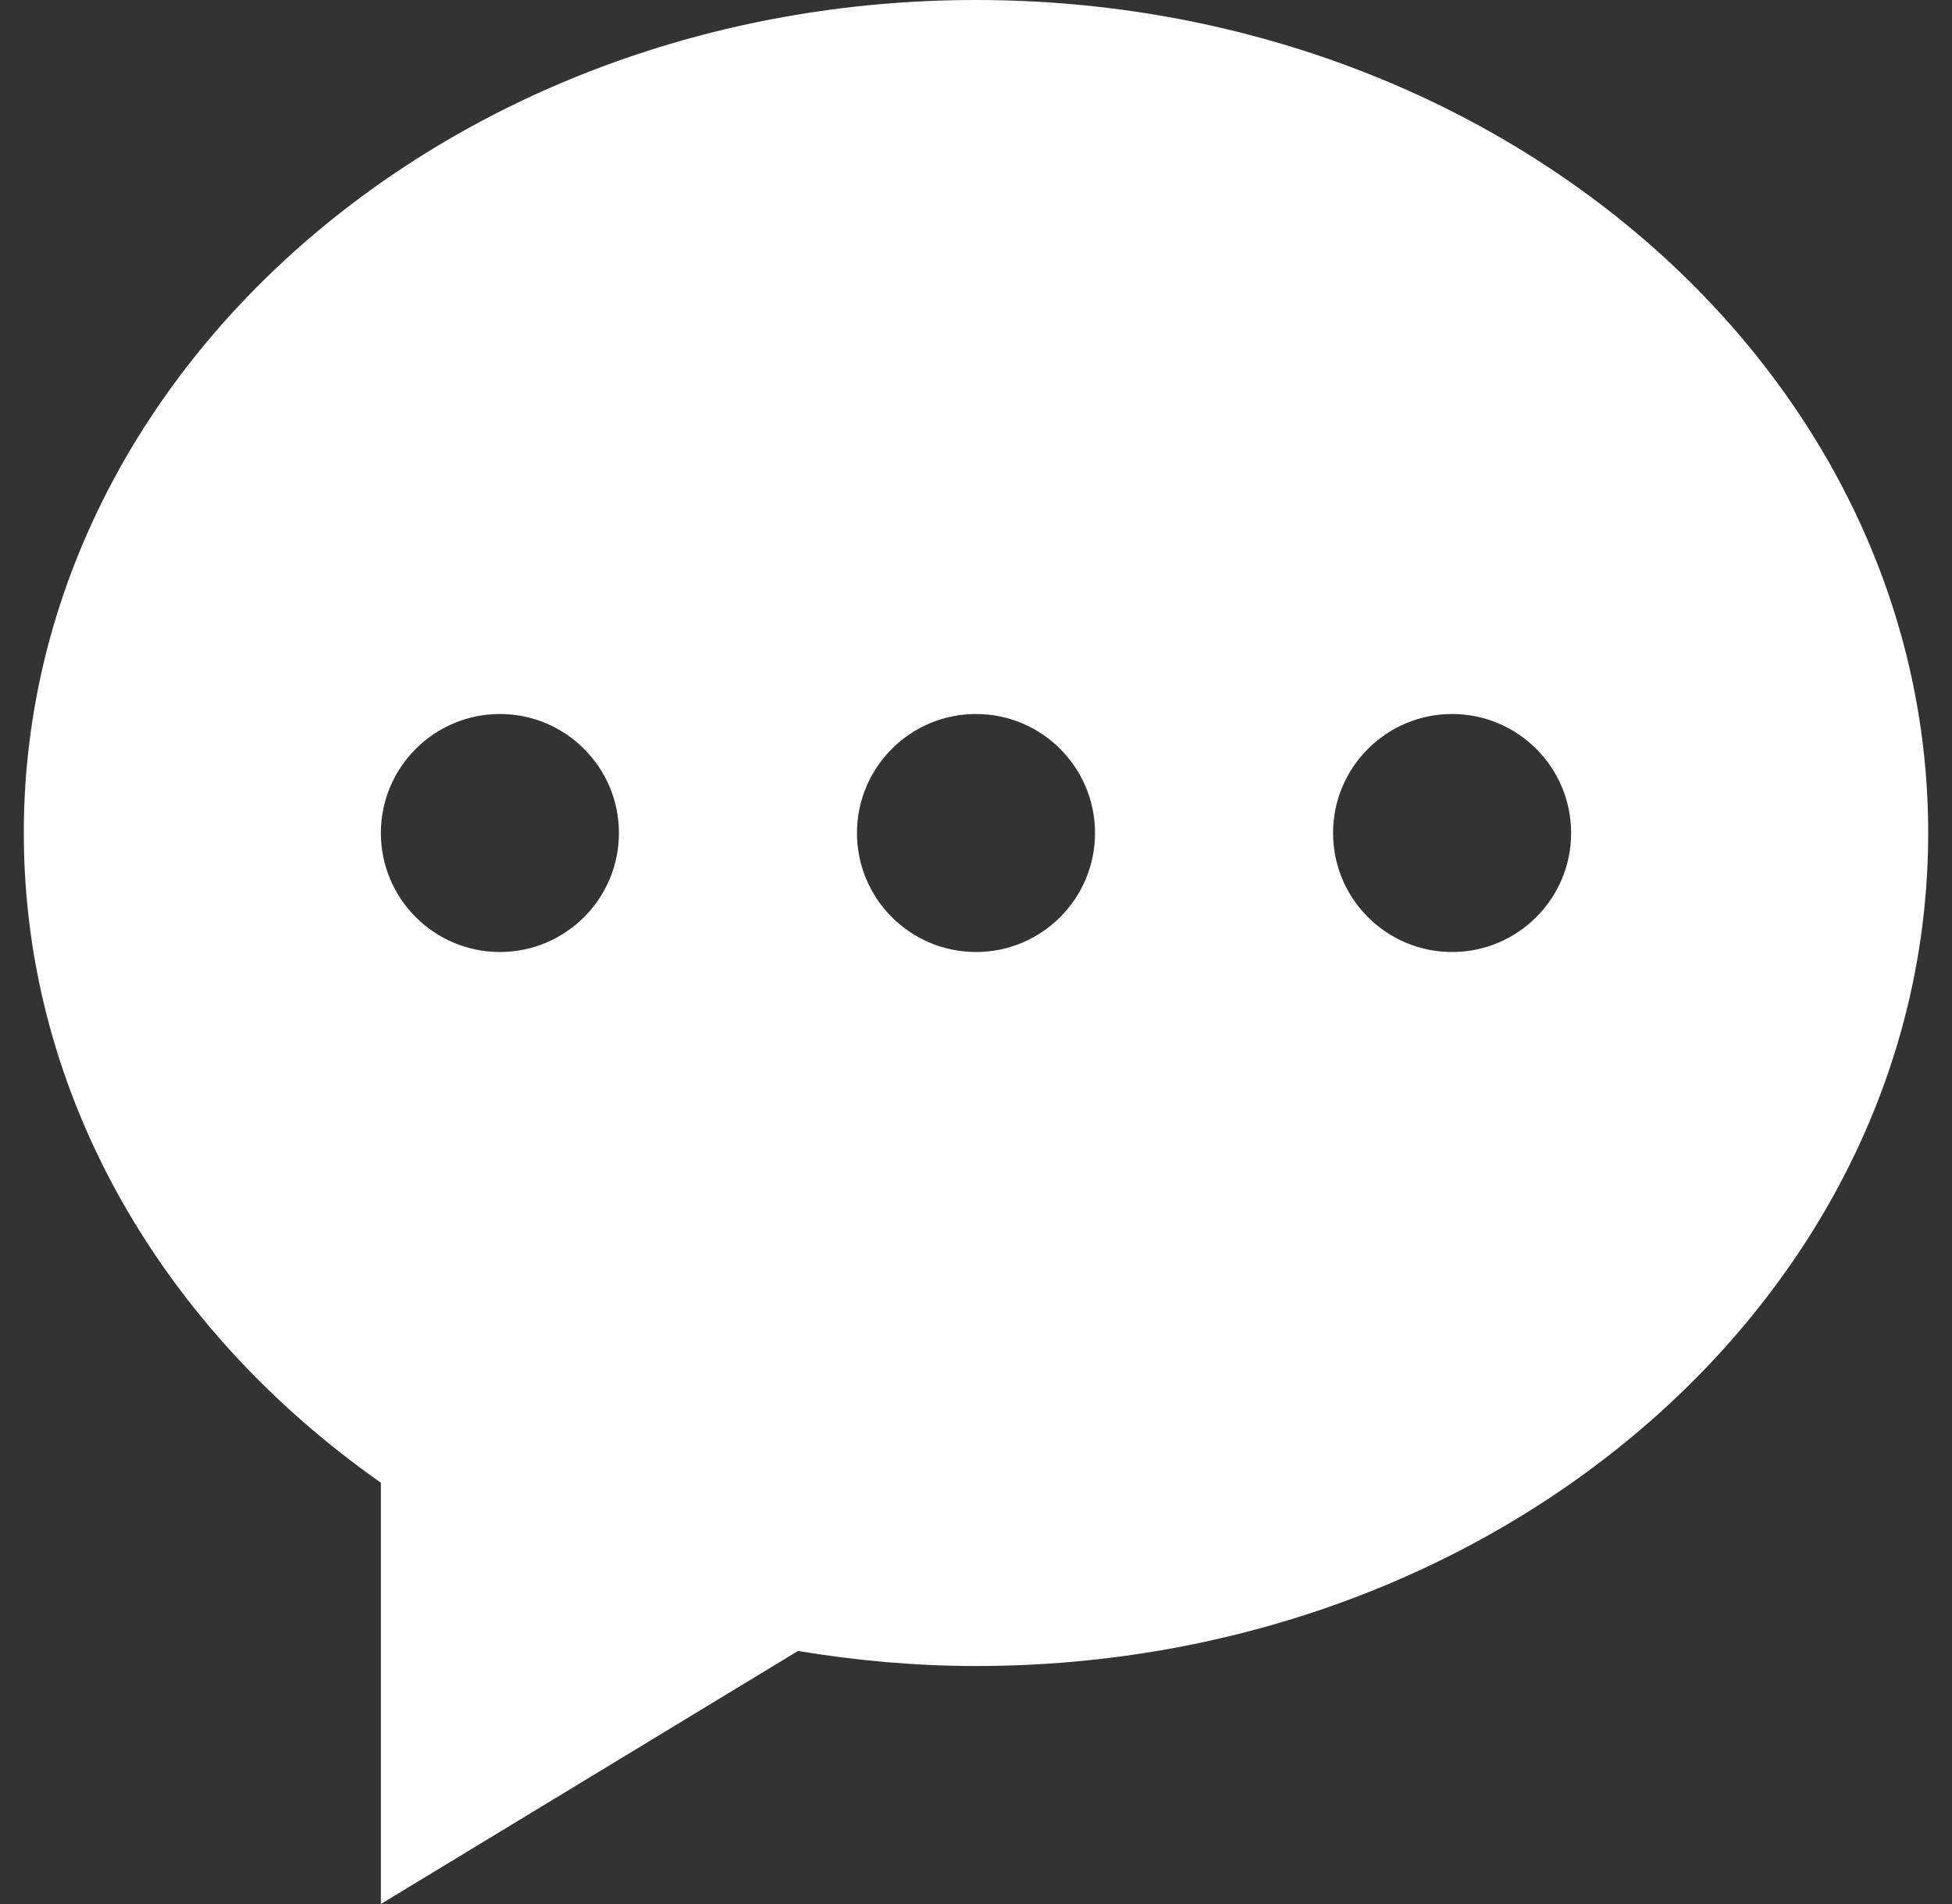 <svg width="41" height="40" viewBox="0 0 41 40" fill="none" xmlns="http://www.w3.org/2000/svg">
<rect x="0" y="0" width="41" height="40" fill="#333333" stroke="none"/>
<path fill-rule="evenodd" clip-rule="evenodd" d="M30.5 20C29.12 20 28 18.88 28 17.5C28 16.12 29.12 15 30.5 15C31.88 15 33 16.12 33 17.5C33 18.88 31.88 20 30.5 20ZM20.5 20C19.12 20 18 18.88 18 17.5C18 16.12 19.12 15 20.5 15C21.88 15 23 16.12 23 17.5C23 18.88 21.88 20 20.5 20ZM10.5 20C9.12 20 8 18.88 8 17.5C8 16.12 9.12 15 10.5 15C11.88 15 13 16.12 13 17.5C13 18.88 11.88 20 10.5 20ZM20.5 0C9.455 0 0.5 7.836 0.5 17.5C0.5 23.024 3.431 27.942 8 31.149V40L16.761 34.684C17.974 34.884 19.221 35 20.5 35C31.545 35 40.5 27.165 40.5 17.5C40.5 7.836 31.545 0 20.5 0Z" fill="white"/>
</svg>
